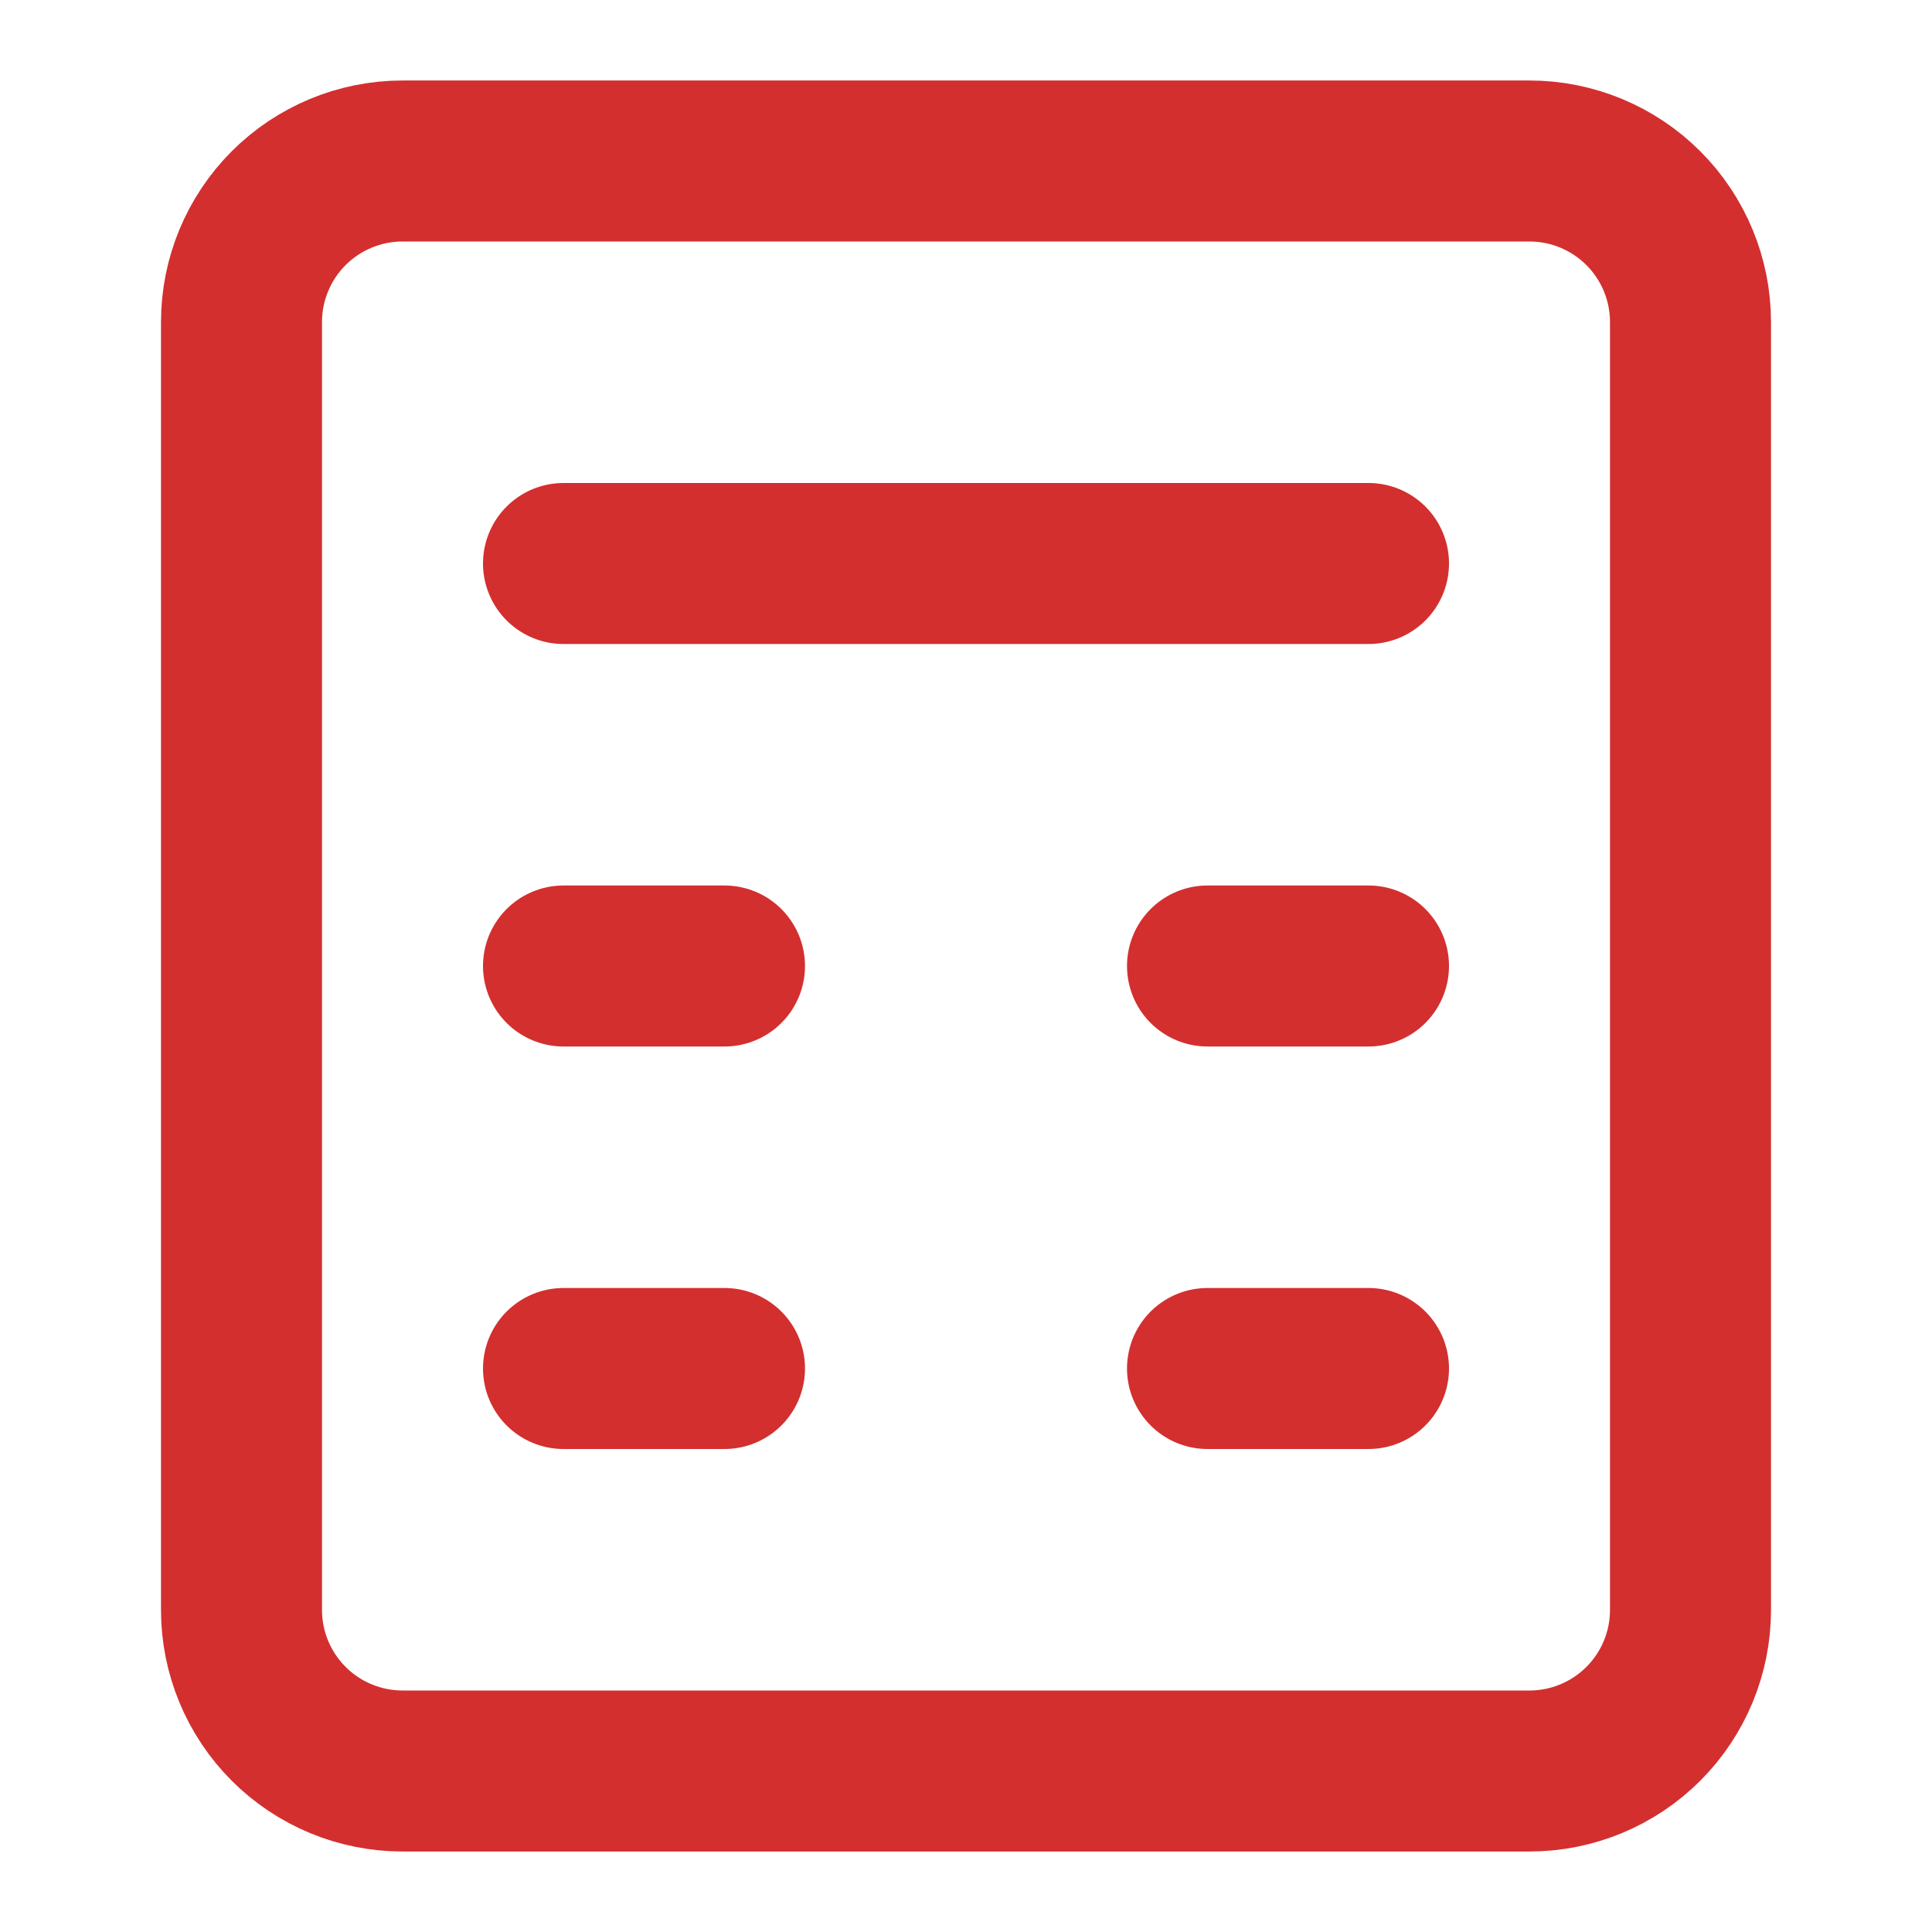 <?xml version="1.0" encoding="UTF-8"?>
<svg width="24" height="24" viewBox="0 0 24 24" fill="none" xmlns="http://www.w3.org/2000/svg">
  <path d="M5 2H19C19.53 2 20.039 2.211 20.414 2.586C20.789 2.961 21 3.47 21 4V20C21 20.53 20.789 21.039 20.414 21.414C20.039 21.789 19.53 22 19 22H5C4.47 22 3.961 21.789 3.586 21.414C3.211 21.039 3 20.53 3 20V4C3 3.47 3.211 2.961 3.586 2.586C3.961 2.211 4.47 2 5 2Z" stroke="#D32F2F" stroke-width="2" stroke-linecap="round" stroke-linejoin="round"/>
  <path d="M7 7H17" stroke="#D32F2F" stroke-width="2" stroke-linecap="round" stroke-linejoin="round"/>
  <path d="M7 12H9" stroke="#D32F2F" stroke-width="2" stroke-linecap="round" stroke-linejoin="round"/>
  <path d="M7 17H9" stroke="#D32F2F" stroke-width="2" stroke-linecap="round" stroke-linejoin="round"/>
  <path d="M15 12H17" stroke="#D32F2F" stroke-width="2" stroke-linecap="round" stroke-linejoin="round"/>
  <path d="M15 17H17" stroke="#D32F2F" stroke-width="2" stroke-linecap="round" stroke-linejoin="round"/>
</svg>